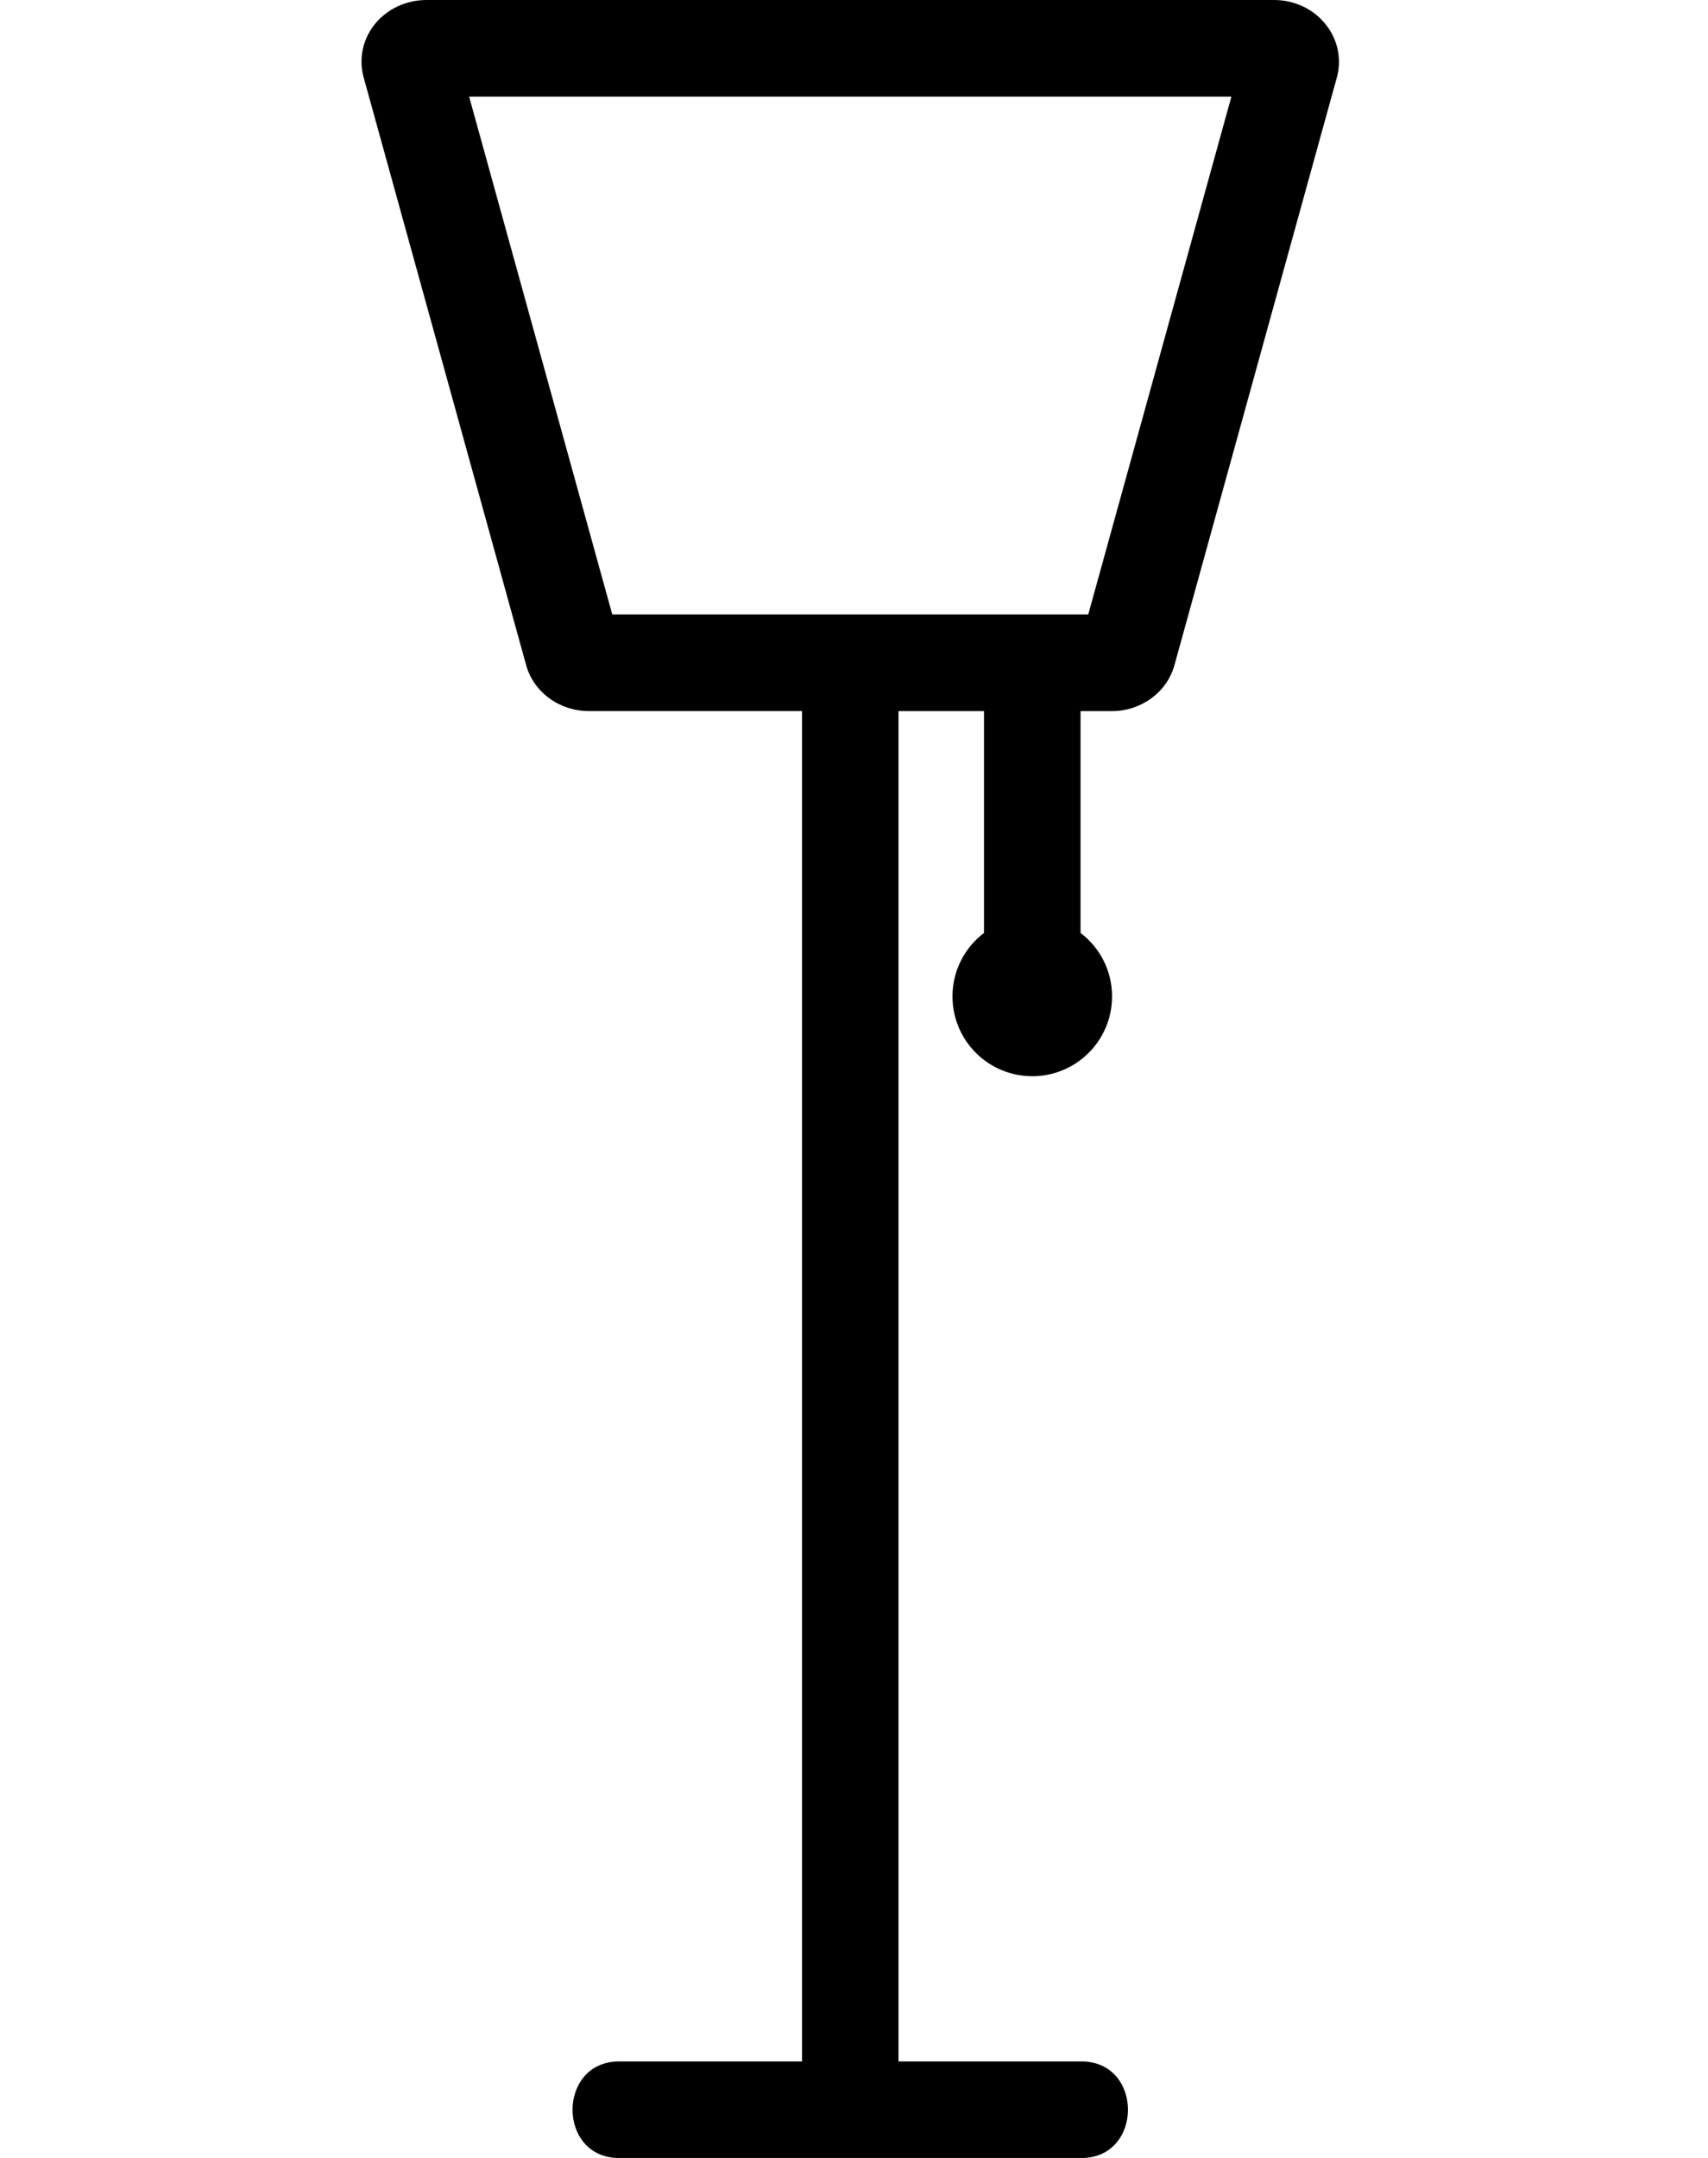<svg width="274" height="346" viewBox="0 0 274 346" fill="none" xmlns="http://www.w3.org/2000/svg">
<g clip-path="url(#clip0_1416_549)">
<path d="M84.408 106.651C85.602 110.982 89.741 114.011 94.455 114.011H128.662C128.662 179.416 128.662 244.81 128.662 310.215C128.662 316.988 128.662 323.75 128.662 330.523C118.881 330.523 109.111 330.523 99.33 330.523C89.367 330.523 89.346 346.011 99.33 346.011C124.043 346.011 148.757 346.011 173.47 346.011C183.432 346.011 183.454 330.523 173.47 330.523C163.689 330.523 153.919 330.523 144.138 330.523C144.138 266.59 144.138 202.657 144.138 138.735C144.138 130.501 144.138 122.256 144.138 114.021H157.855C157.855 125.872 157.855 137.722 157.855 149.582C154.783 151.918 152.799 155.598 152.799 159.758C152.799 166.83 158.527 172.557 165.599 172.557C172.67 172.557 178.398 166.83 178.398 159.758C178.398 155.598 176.414 151.918 173.342 149.582C173.342 137.732 173.342 125.872 173.342 114.021H178.355C183.07 114.021 187.208 110.992 188.403 106.662L214.45 12.458C215.25 9.568 214.663 6.517 212.818 4.106C210.887 1.525 207.73 0 204.402 0H68.398C65.07 0 61.923 1.525 59.971 4.074C58.137 6.485 57.54 9.536 58.34 12.426L84.408 106.651ZM197.544 15.487L174.579 98.513H98.22L75.256 15.487H197.544Z" fill="black"/>
</g>
<defs>
<clipPath id="clip0_1416_549">
<rect width="156.803" height="346" fill="white" transform="translate(58)"/>
</clipPath>
</defs>
</svg>

